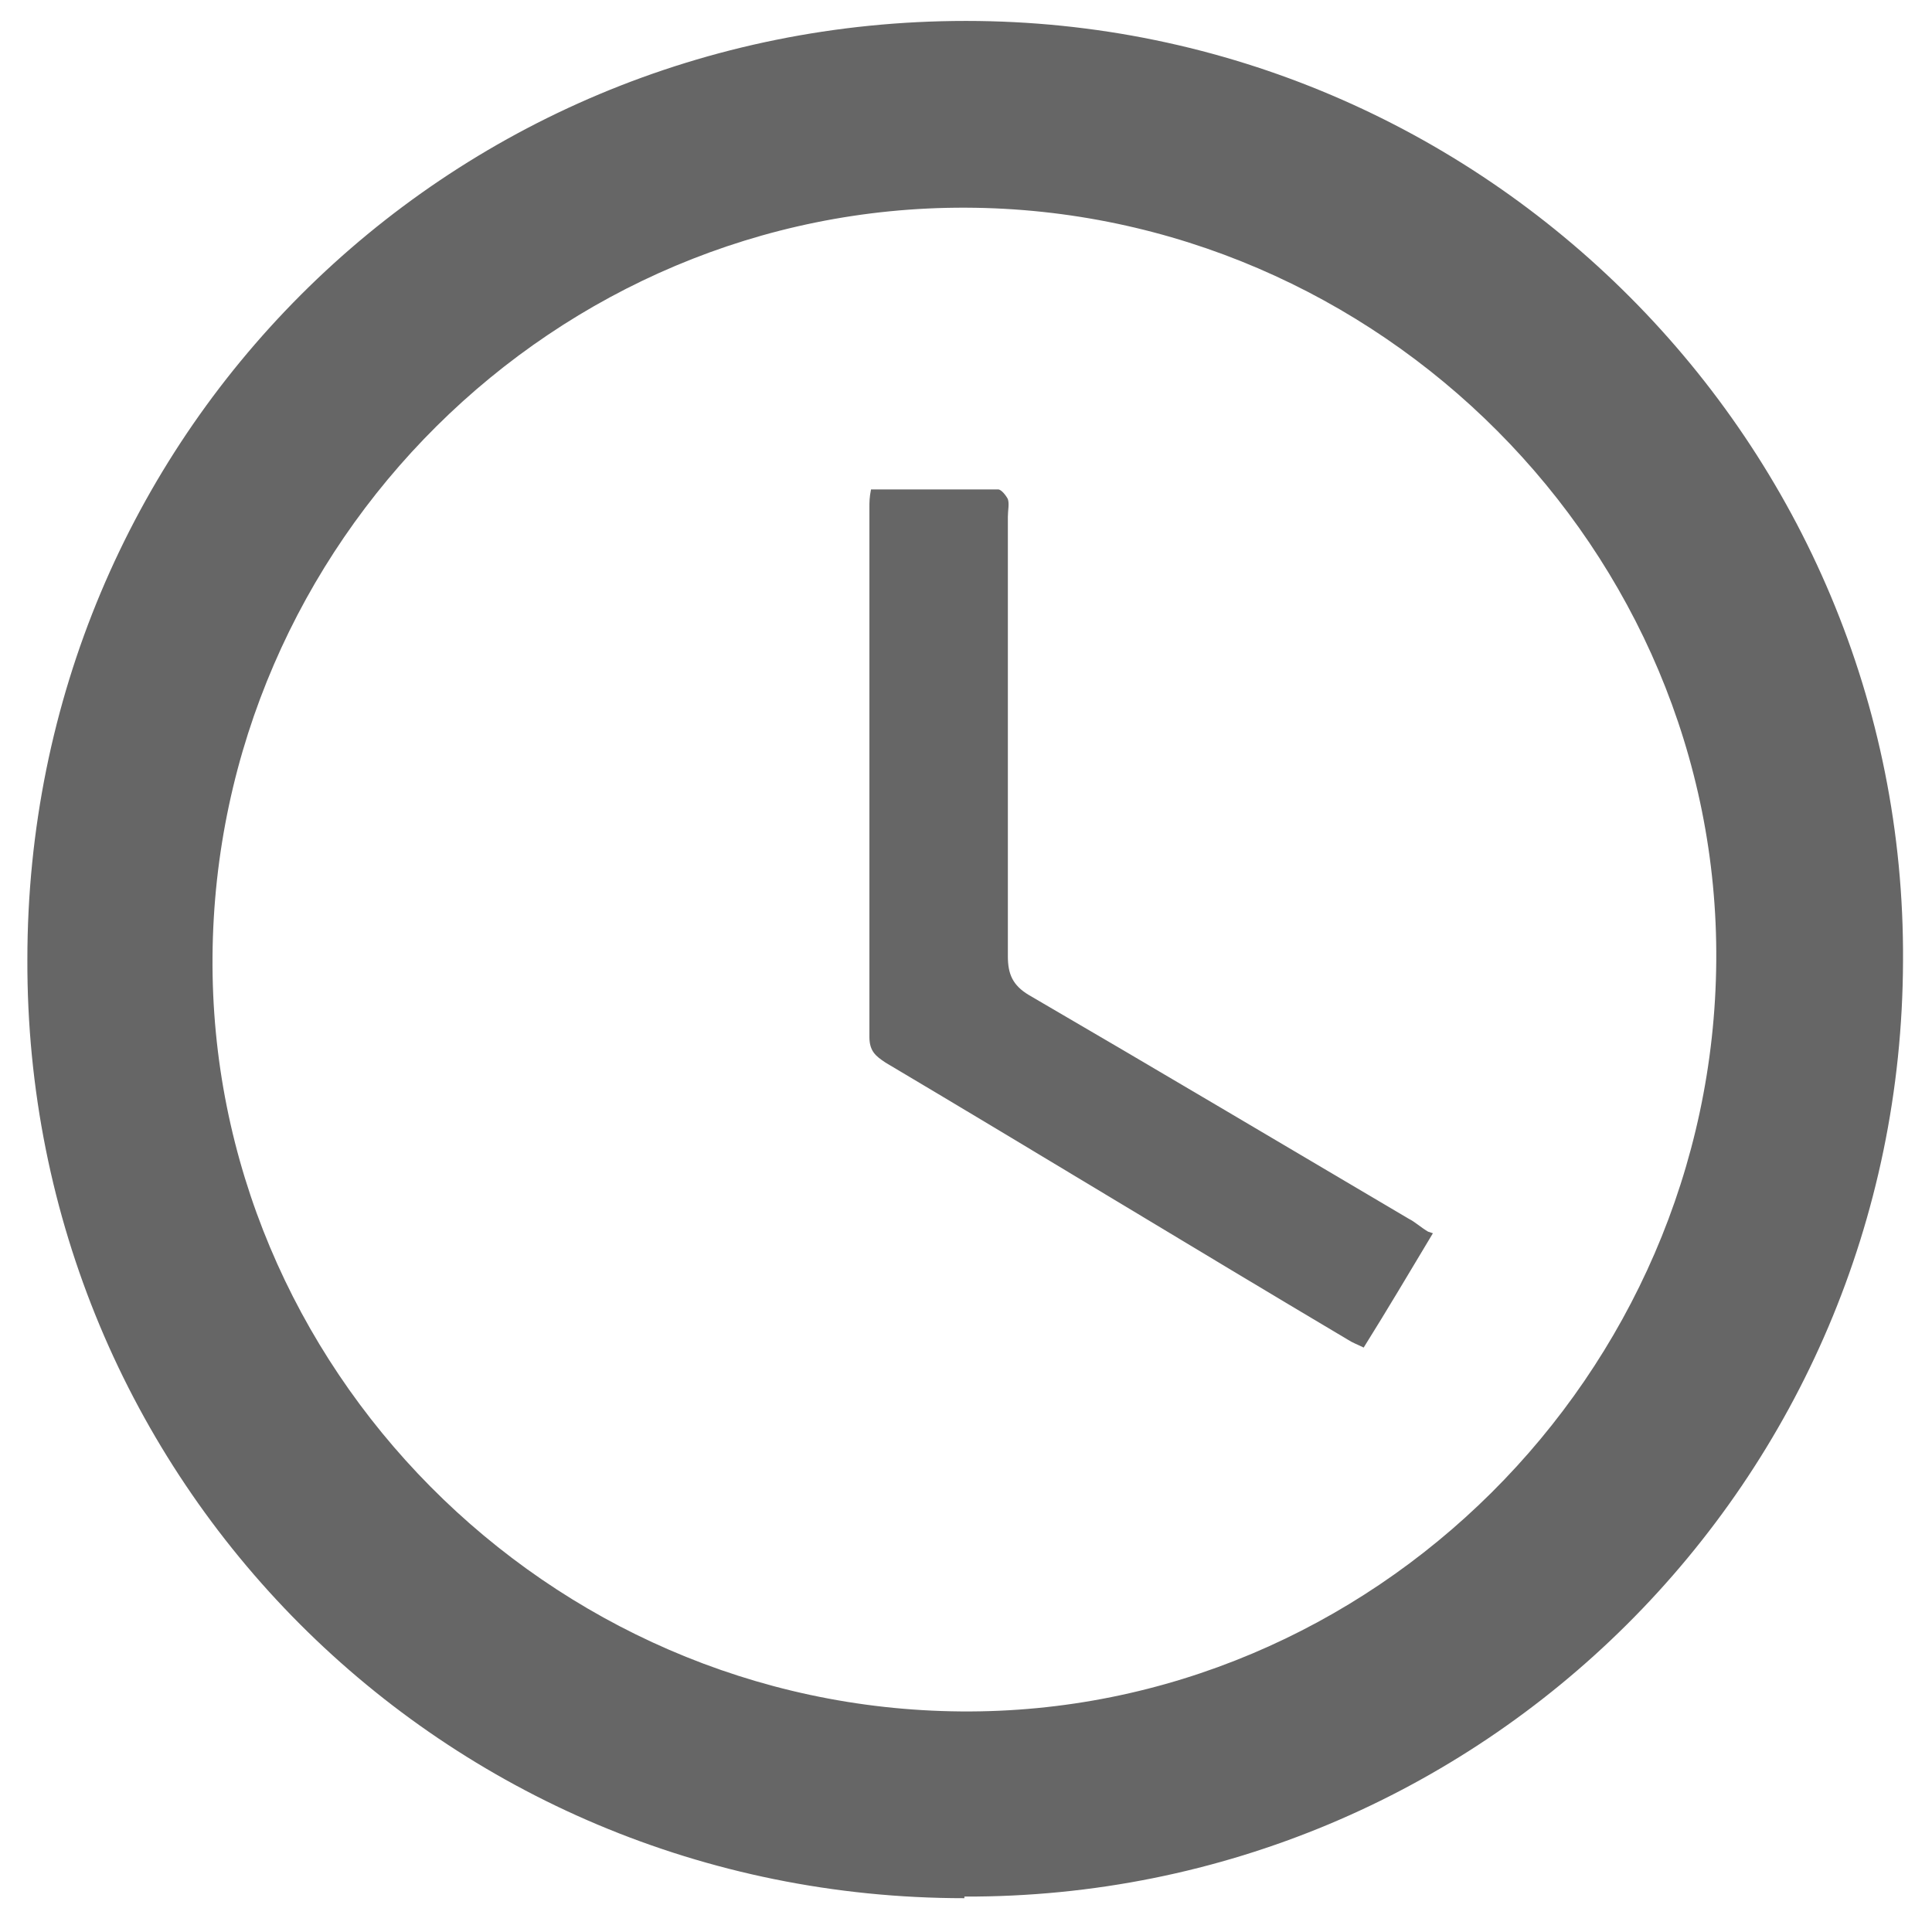 <?xml version="1.0" encoding="UTF-8"?>
<svg xmlns="http://www.w3.org/2000/svg" version="1.1" viewBox="0 0 120 120">
  <defs>
    <style>
      .cls-1 {
        fill: #666;
      }
    </style>
  </defs>
  <!-- Generator: Adobe Illustrator 28.7.1, SVG Export Plug-In . SVG Version: 1.2.0 Build 142)  -->
  <g>
    <g id="Capa_1">
      <g id="_x32_0w5y6">
        <g>
          <path class="cls-1" d="M59.9,117.9c-32.4,0-58.3-26-58.2-58.3C1.7,27.2,27.6,1.3,60,1.3c32.2,0,58.4,26.3,58.2,58.4-.1,32.3-26.2,58.2-58.3,58.1ZM106.6,59.7c.2-25.5-20.9-46.7-46.6-46.8-25.5-.1-46.6,20.8-46.8,46.5-.2,25.5,20.8,46.7,46.5,46.9,25.5.2,46.7-20.9,46.9-46.6Z"/>
          <path class="cls-1" d="M89,76.6c-1.5,2.5-2.8,4.7-4.3,7.1-.4-.2-.7-.3-1-.5-9.6-5.7-19.1-11.5-28.7-17.2-.6-.4-1-.7-1-1.6,0-11,0-21.9,0-32.9,0-.3,0-.6.1-1.1,2.7,0,5.3,0,7.9,0,.2,0,.5.4.6.6.1.3,0,.7,0,1.1,0,9.1,0,18.2,0,27.3,0,1.1.3,1.8,1.3,2.4,7.9,4.6,15.8,9.3,23.6,13.9.4.2.7.5,1.2.8Z"/>
        </g>
      </g>
    </g>
  </g>
</svg>